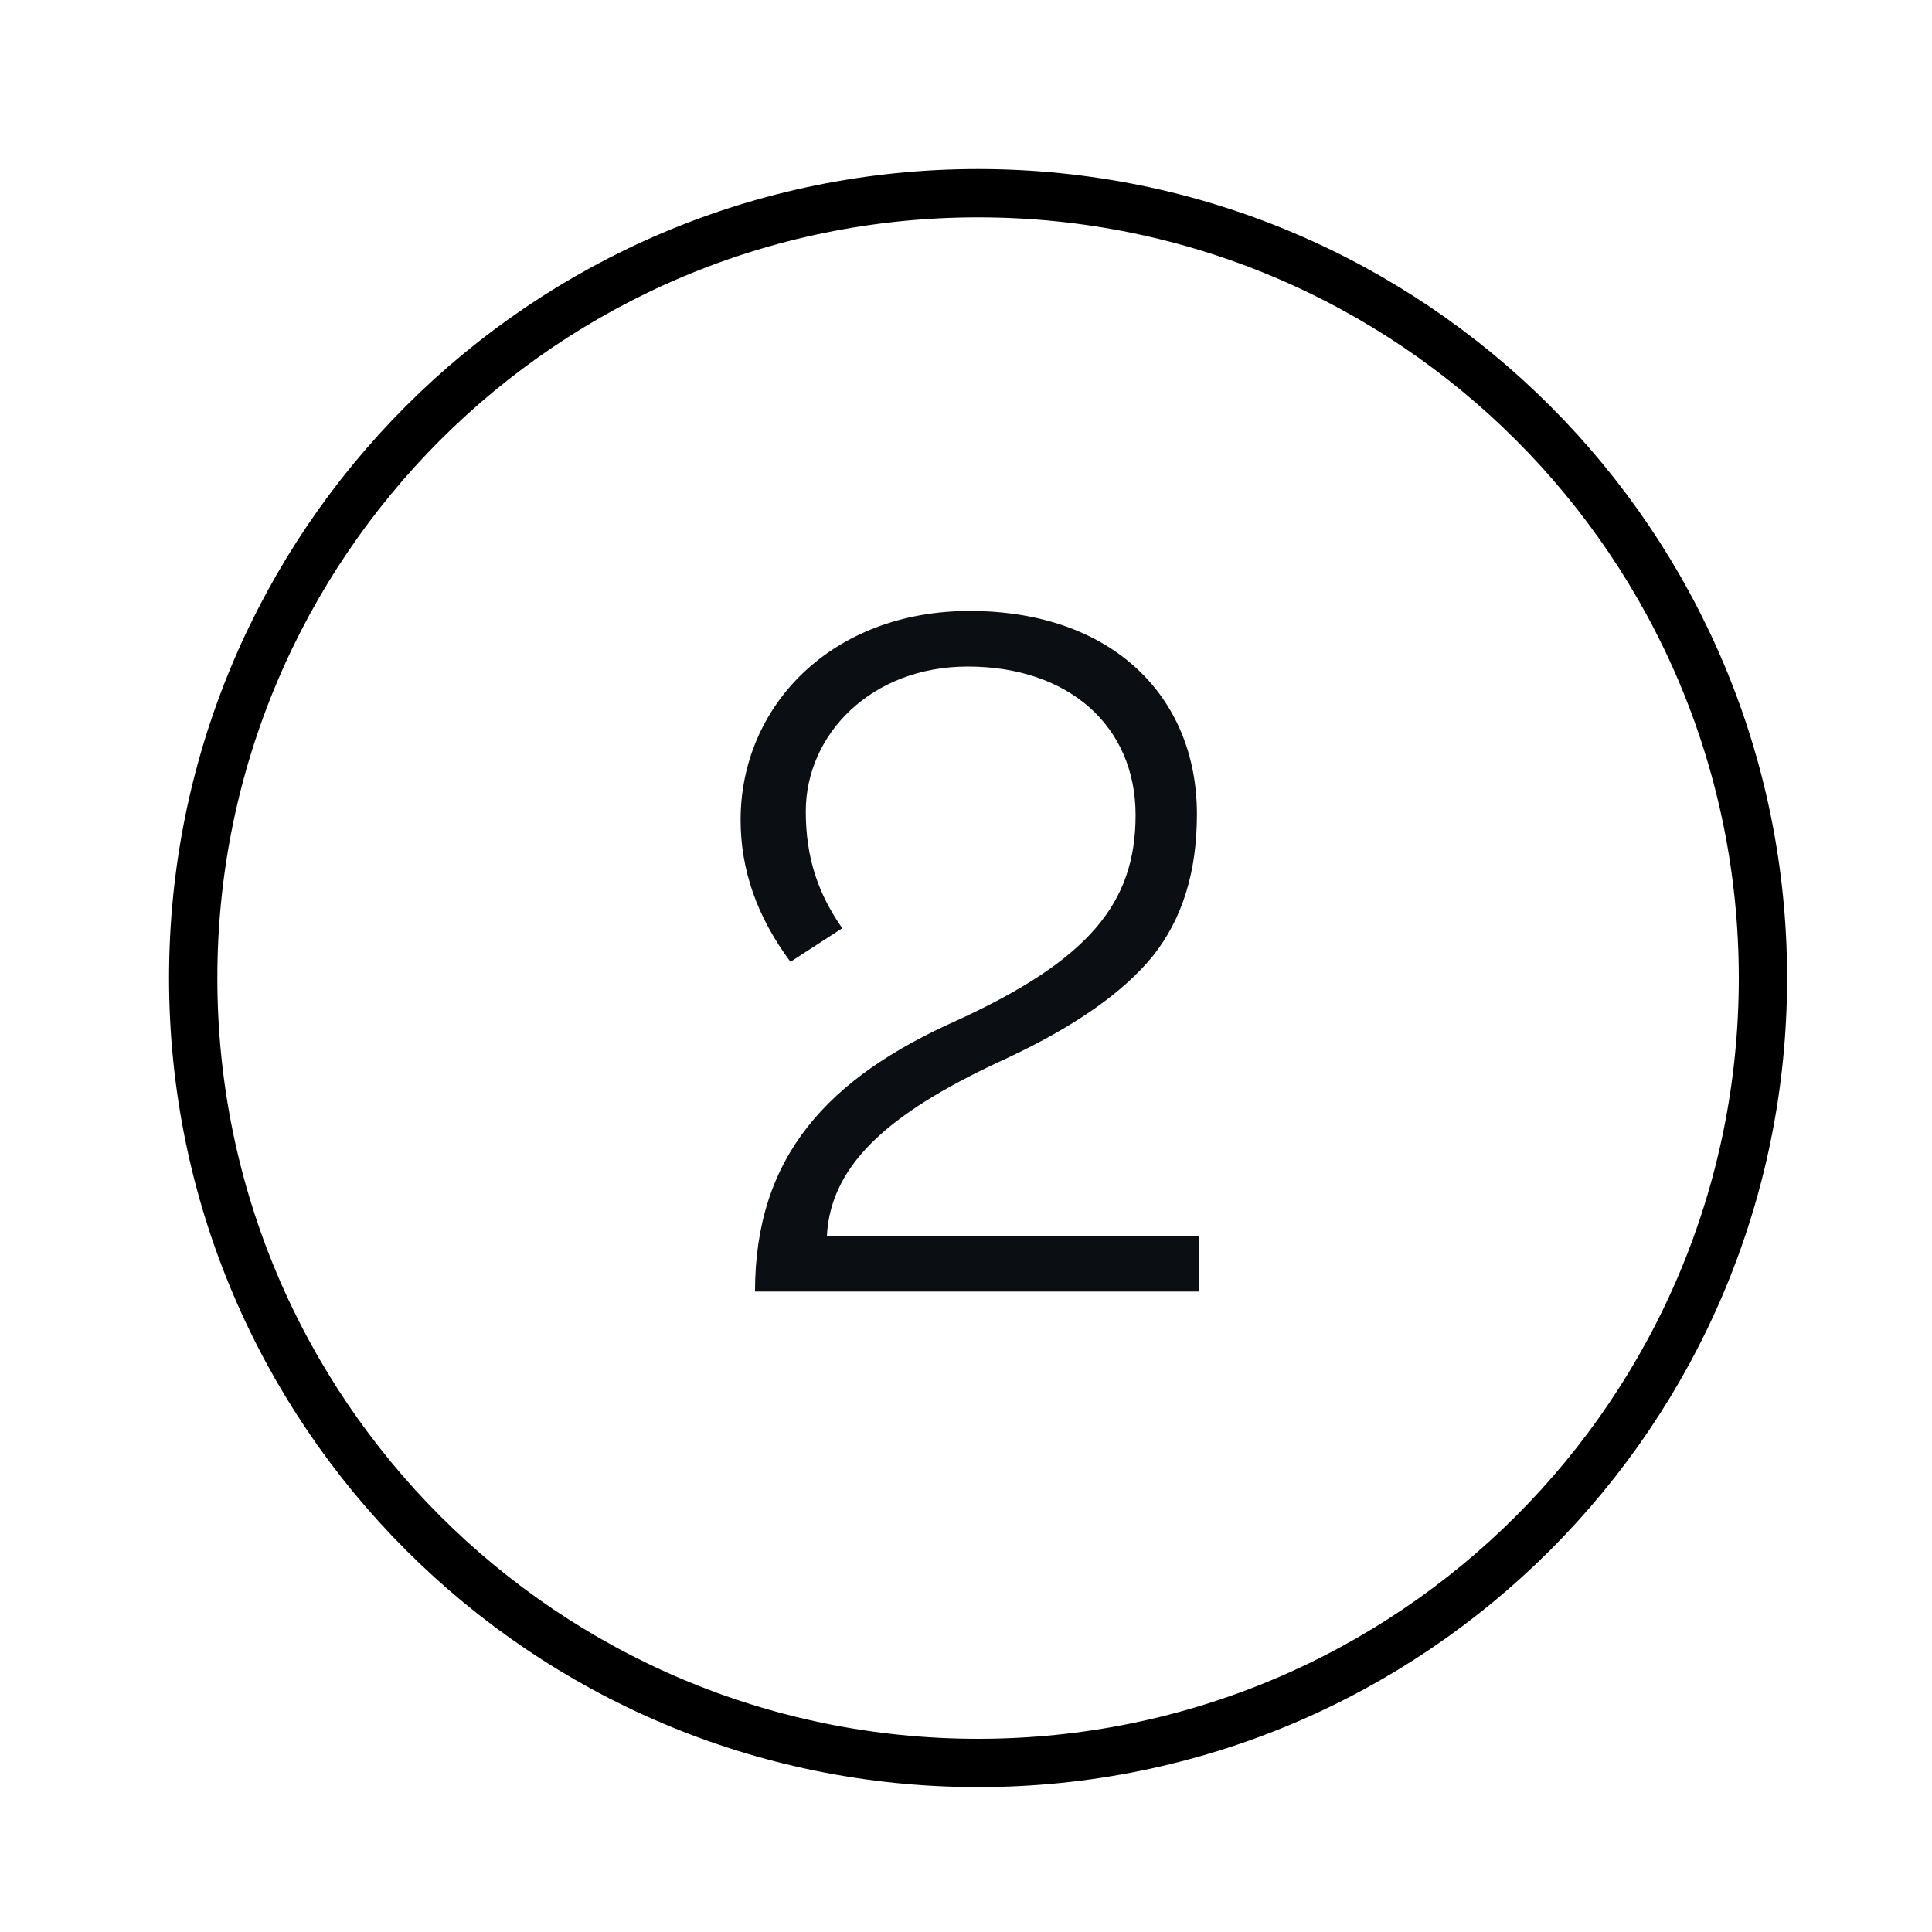 <svg width="80" height="80" viewBox="0 0 80 80" fill="none" xmlns="http://www.w3.org/2000/svg">
<path fill-rule="evenodd" clip-rule="evenodd" d="M40.5 73C22.549 73 8 58.451 8 40.5C8 22.549 22.549 8 40.5 8C58.451 8 73 22.549 73 40.5C73 58.451 58.451 73 40.5 73Z" stroke="black" stroke-width="2" stroke-linecap="round" stroke-linejoin="round"/>
<path d="M39.638 42.248C45.076 39.747 47.022 37.405 47.022 33.753C47.022 30.061 44.243 27.6 40.075 27.6C36.066 27.6 33.366 30.419 33.366 33.594C33.366 35.539 33.883 37.008 34.875 38.437L32.731 39.827C31.342 37.961 30.667 36.016 30.667 33.952C30.667 29.228 34.438 25.298 40.154 25.298C45.989 25.298 49.562 28.791 49.562 33.713C49.562 36.095 48.967 38.04 47.736 39.588C46.505 41.097 44.521 42.486 41.742 43.796C37.137 45.9 34.398 48.043 34.24 51.179H49.641V53.481H31.263C31.263 47.885 34.279 44.63 39.638 42.248Z" fill="#0B0F14"/>
</svg>
